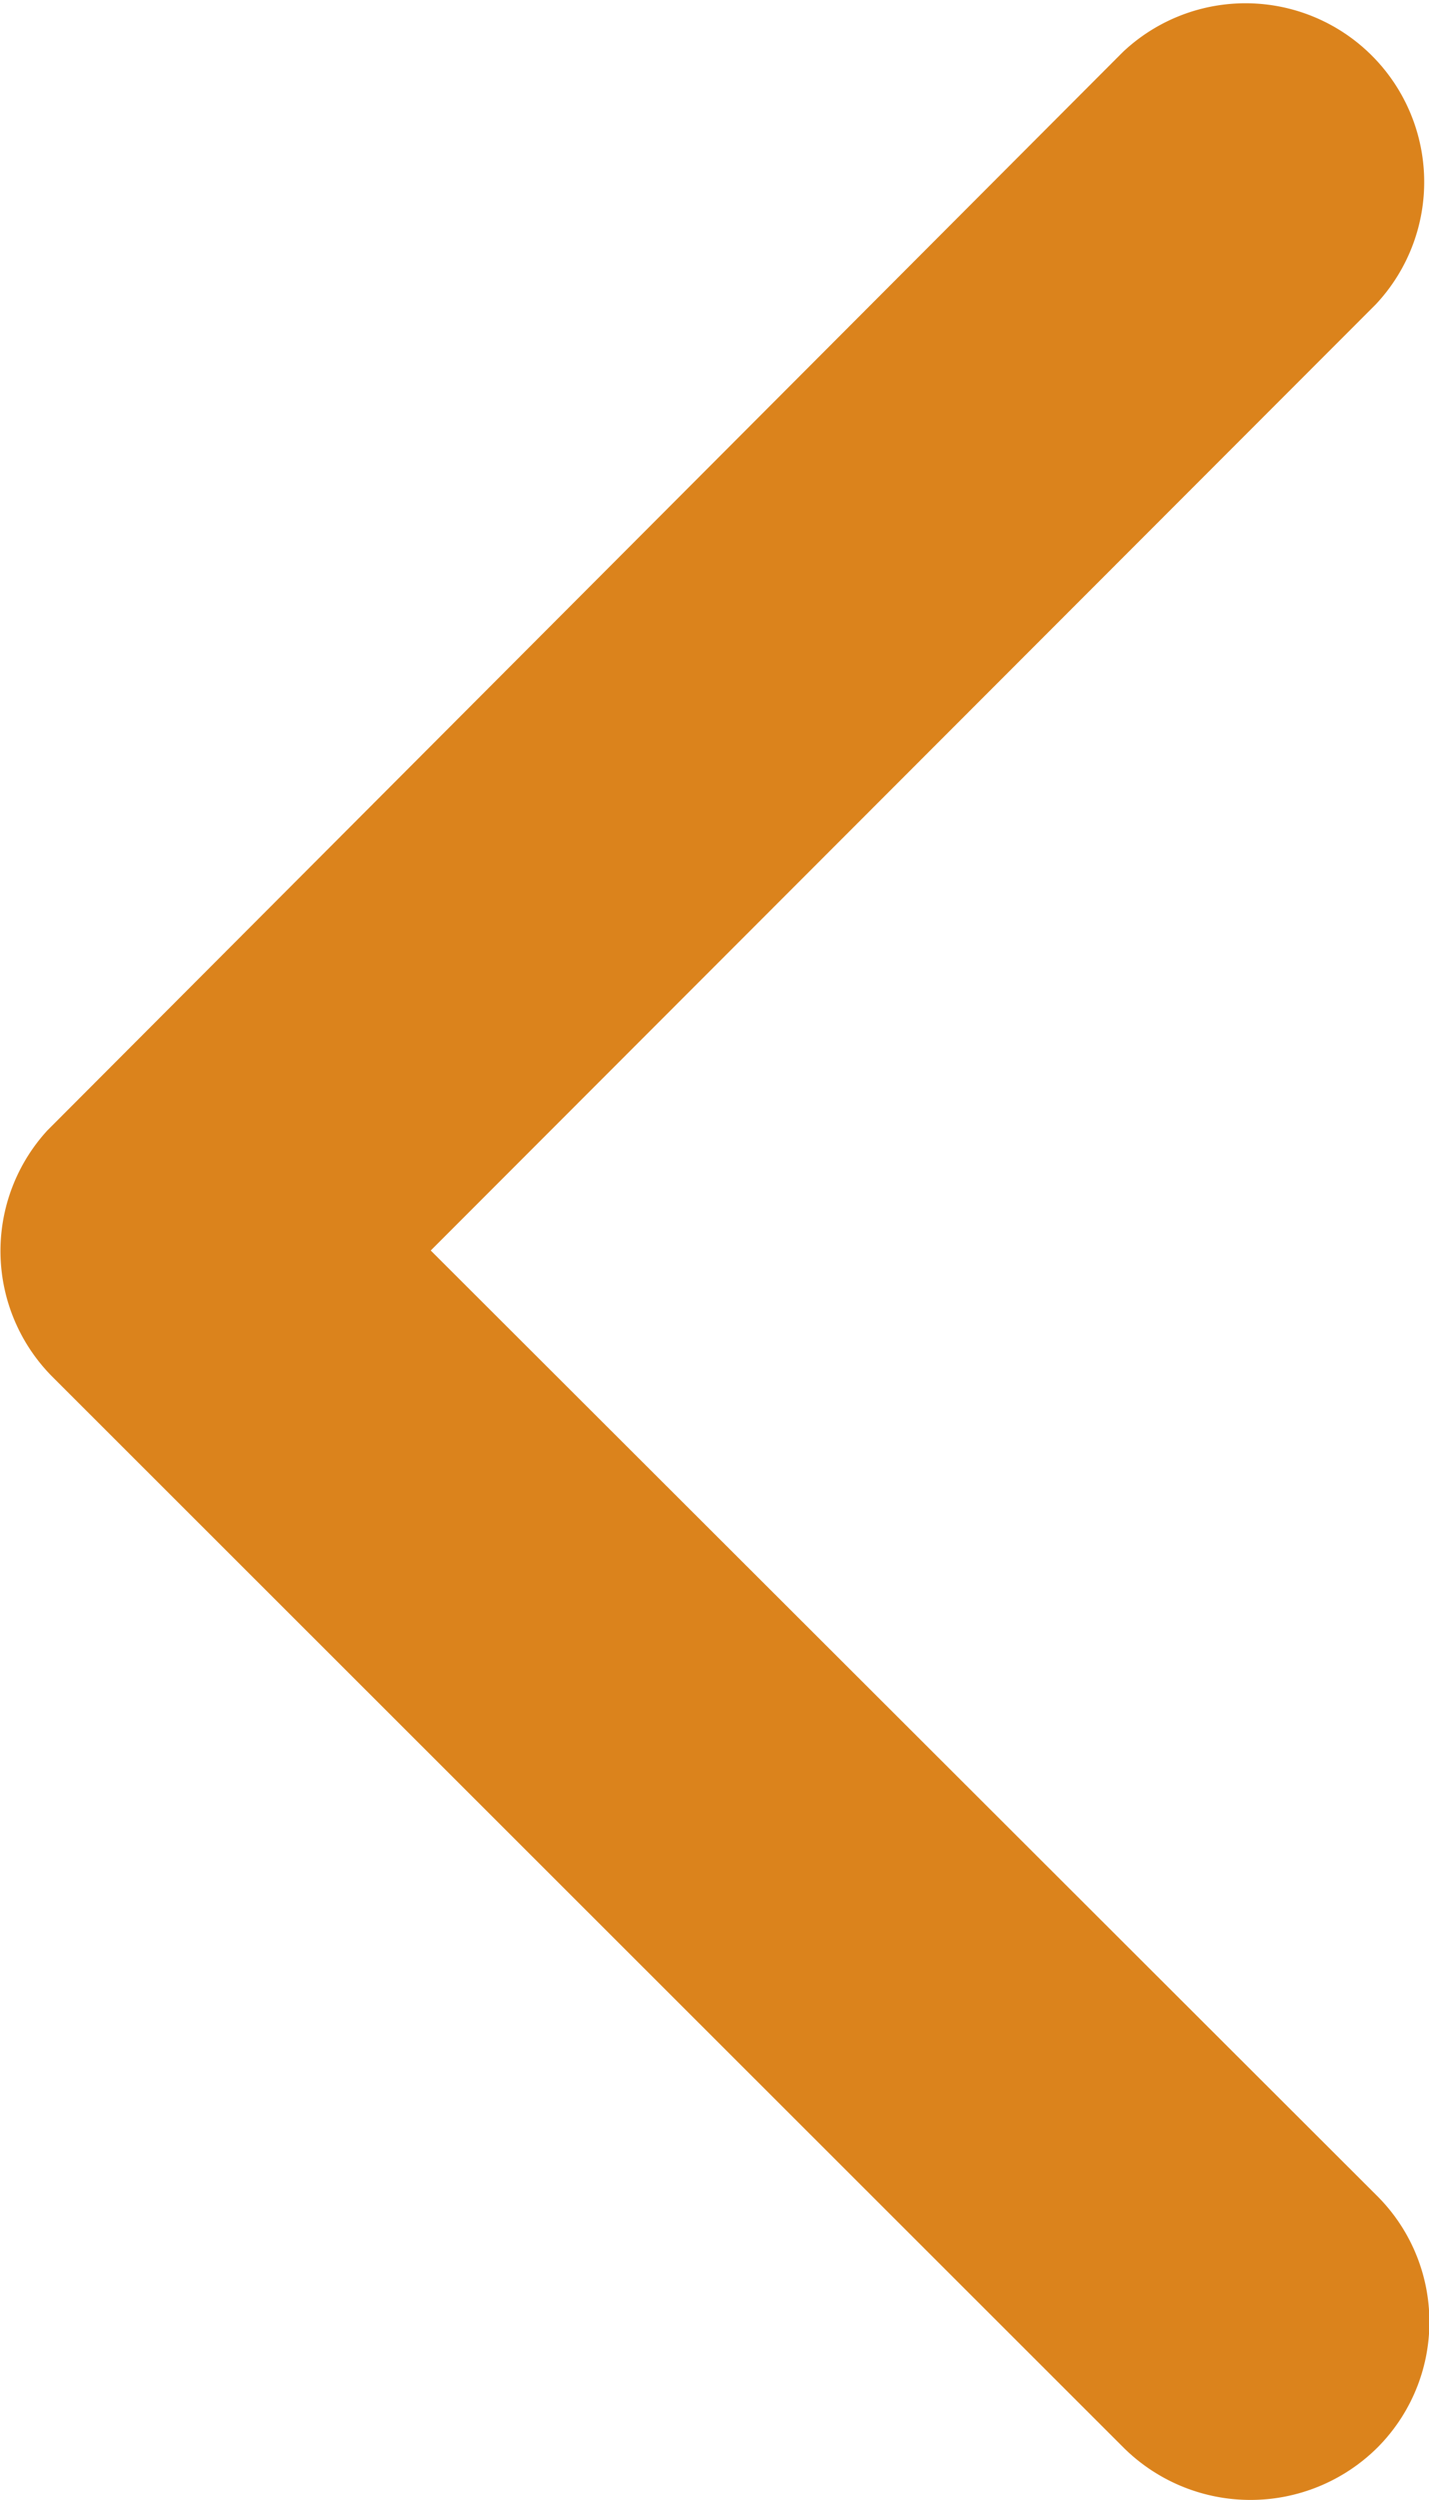 <svg xmlns="http://www.w3.org/2000/svg" width="9.717" height="16.994" viewBox="0 0 9.717 16.994">
  <path id="Icon_ionic-ios-arrow-down" data-name="Icon ionic-ios-arrow-down" d="M14.688,18.034,21.113,11.6a1.209,1.209,0,0,1,1.715,0,1.225,1.225,0,0,1,0,1.72l-7.281,7.286a1.212,1.212,0,0,1-1.675.035L6.542,13.328a1.215,1.215,0,0,1,1.715-1.72Z" transform="translate(20.963 -6.188) rotate(90)" fill="#db831c"/>
</svg>
